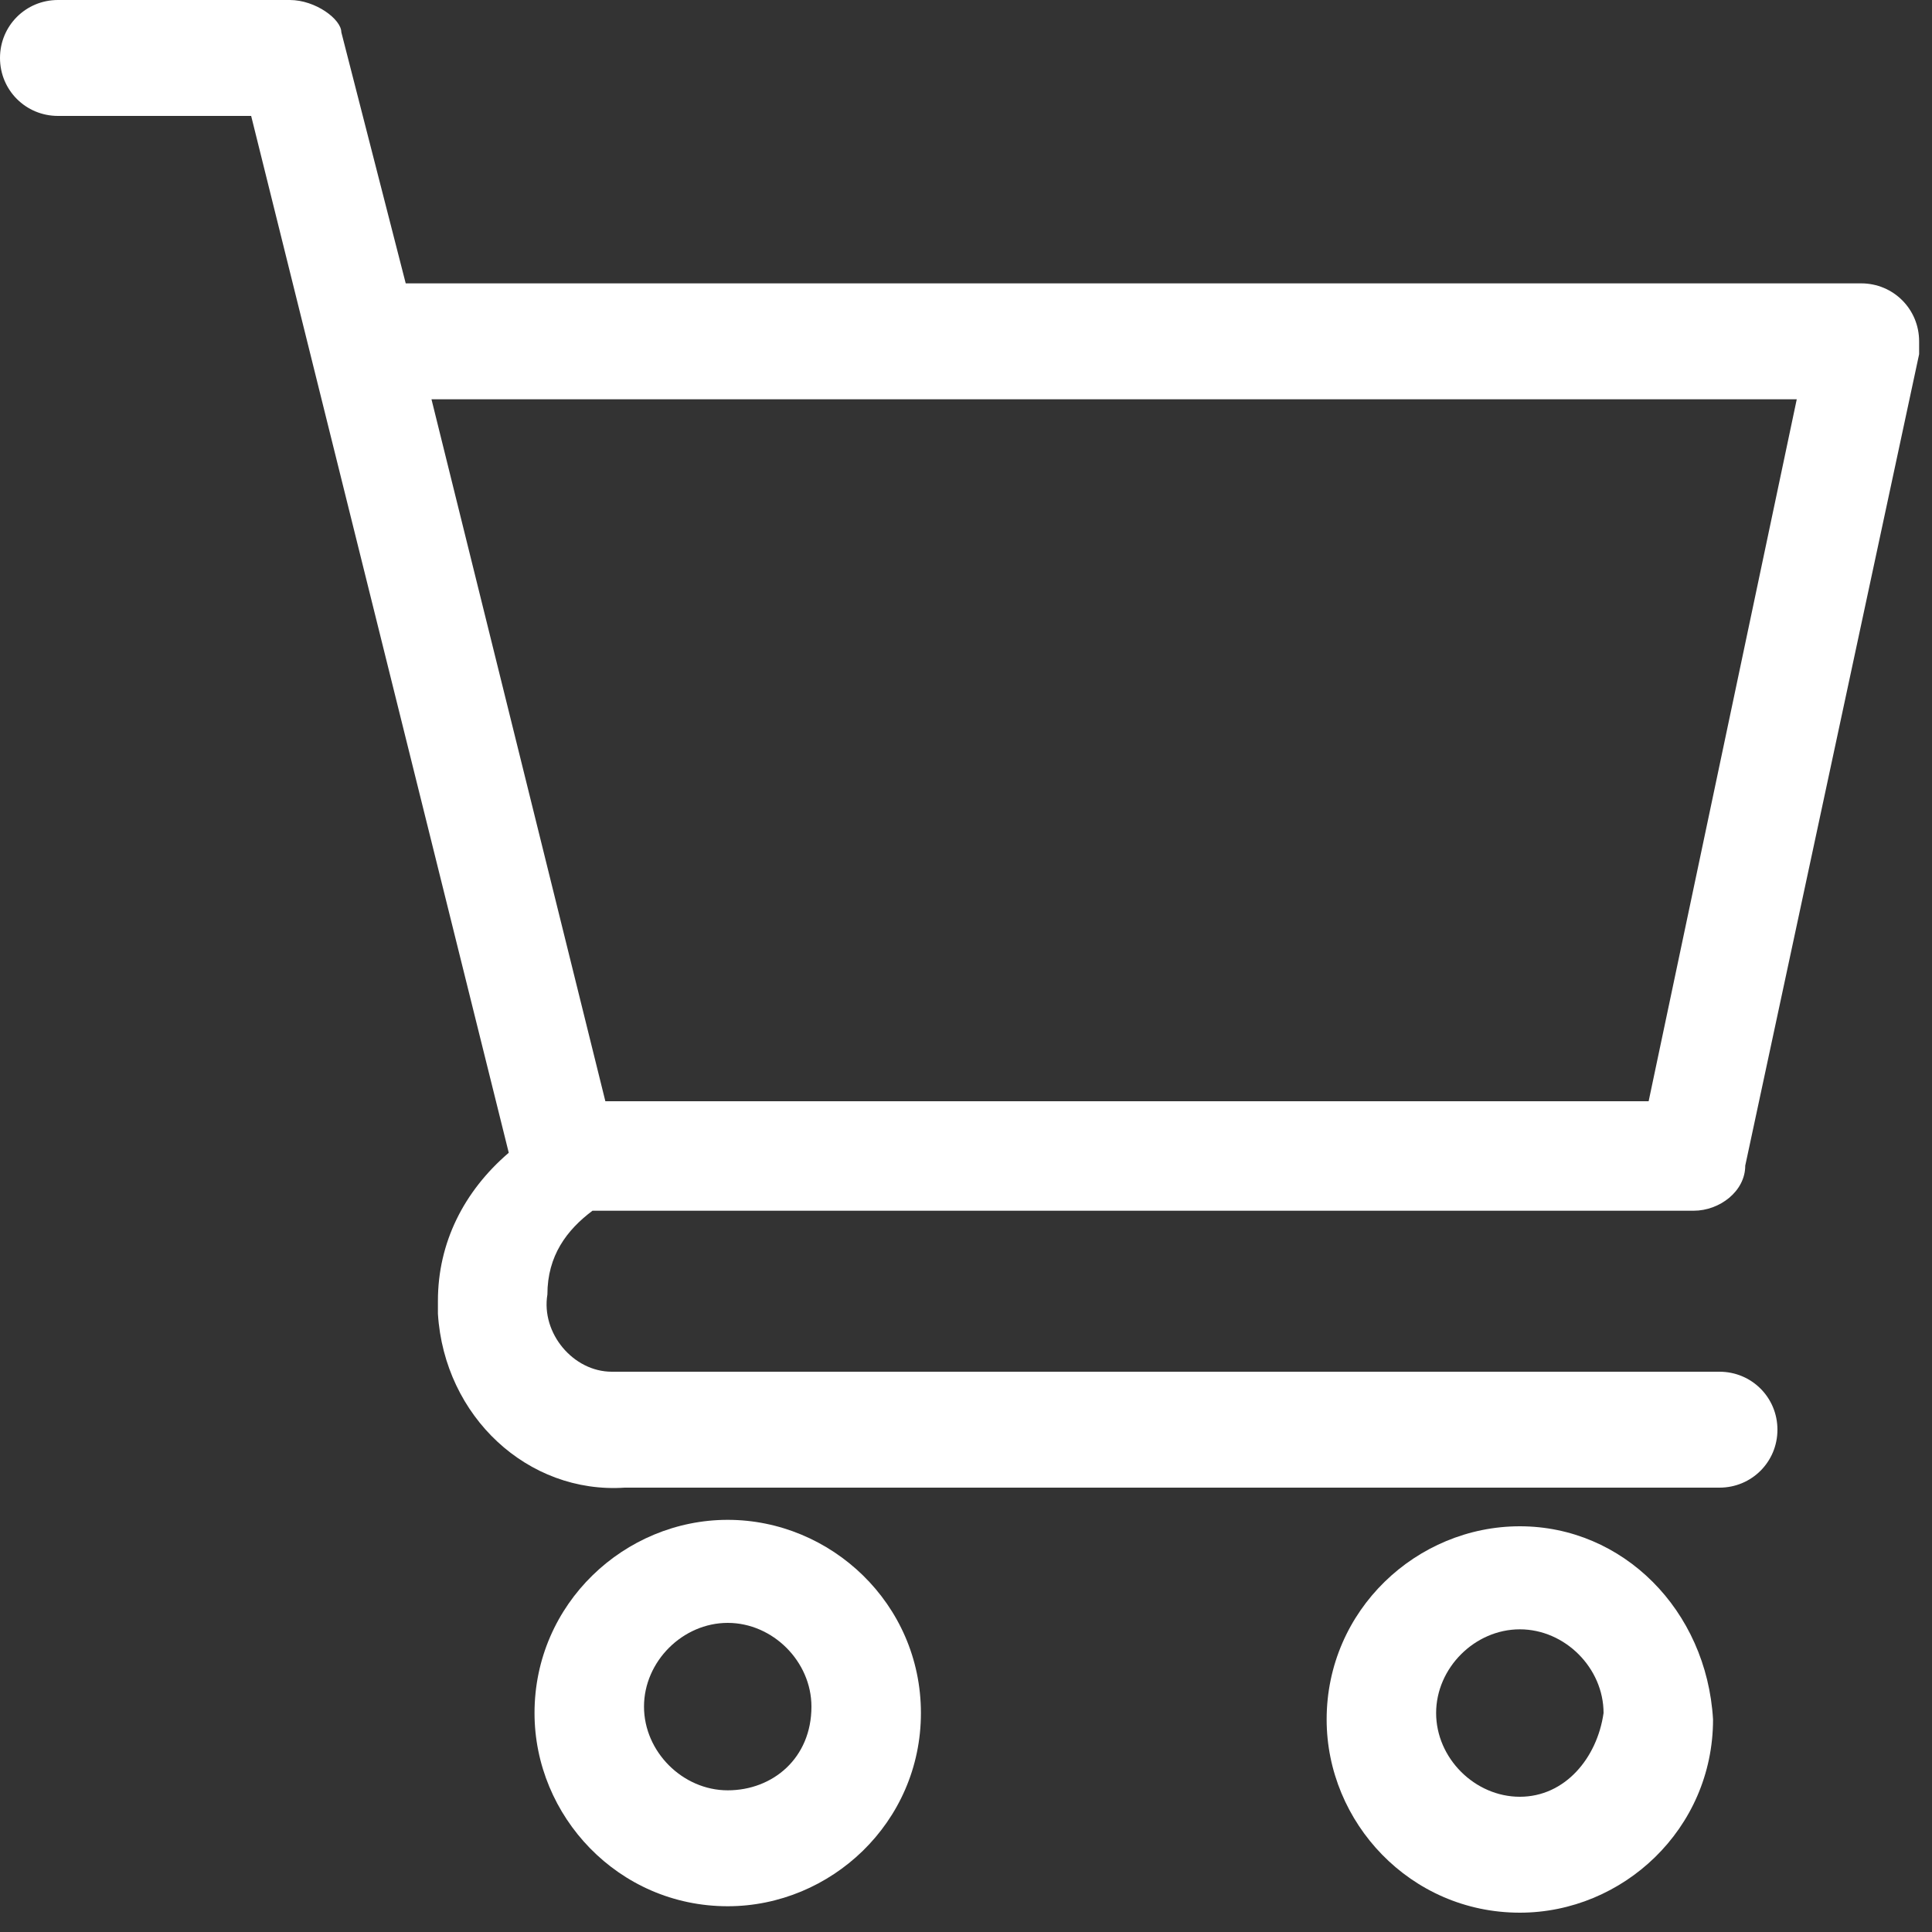 <svg version="1.1" id="l_1" xmlns="http://www.w3.org/2000/svg" xmlns:xlink="http://www.w3.org/1999/xlink" width="30px"
	 height="30px" viewBox="0 0 30 30" >
<rect x="0" y="0" width="30" height="30" fill="#333333" stroke="none"/>
<style type="text/css">
	.st0{fill:#FFFFFF;}
</style>
<g>
	<path class="st0" d="M9.2,18.8h17.1c0.4,0,0.8-0.3,0.8-0.7l2.7-12.6c0-0.1,0-0.1,0-0.2c0-0.5-0.4-0.9-0.9-0.9H6.3l-1-3.9
		C5.3,0.3,4.9,0,4.5,0H0.9C0.4,0,0,0.4,0,0.9c0,0.5,0.4,0.9,0.9,0.9h3l4,16.1c-0.7,0.6-1.1,1.4-1.1,2.3c0,0.1,0,0.1,0,0.2
		c0.1,1.6,1.4,2.8,2.9,2.7h17c0.5,0,0.9-0.4,0.9-0.9s-0.4-0.9-0.9-0.9h-17c-0.1,0-0.1,0-0.2,0c-0.6,0-1.1-0.6-1-1.2
		C8.5,19.5,8.8,19.1,9.2,18.8z M6.7,6.2h21.2l-2.3,10.9H9.4L6.7,6.2z"/>
	<path class="st0" d="M11.3,23.6c-1.6,0-3,1.3-3,3c0,1.6,1.3,3,3,3c1.6,0,3-1.3,3-3C14.3,24.9,12.9,23.6,11.3,23.6z M11.3,27.8
		c-0.7,0-1.3-0.6-1.3-1.3s0.6-1.3,1.3-1.3v0c0.7,0,1.3,0.6,1.3,1.3C12.6,27.3,12,27.8,11.3,27.8z"/>
	<path class="st0" d="M23.6,23.7c-1.6,0-3,1.3-3,3c0,1.6,1.3,3,3,3c1.6,0,3-1.3,3-3C26.5,25,25.2,23.7,23.6,23.7z M23.6,27.9
		c-0.7,0-1.3-0.6-1.3-1.3s0.6-1.3,1.3-1.3v0c0.7,0,1.3,0.6,1.3,1.3C24.8,27.3,24.3,27.9,23.6,27.9z"/>
</g>
</svg>
